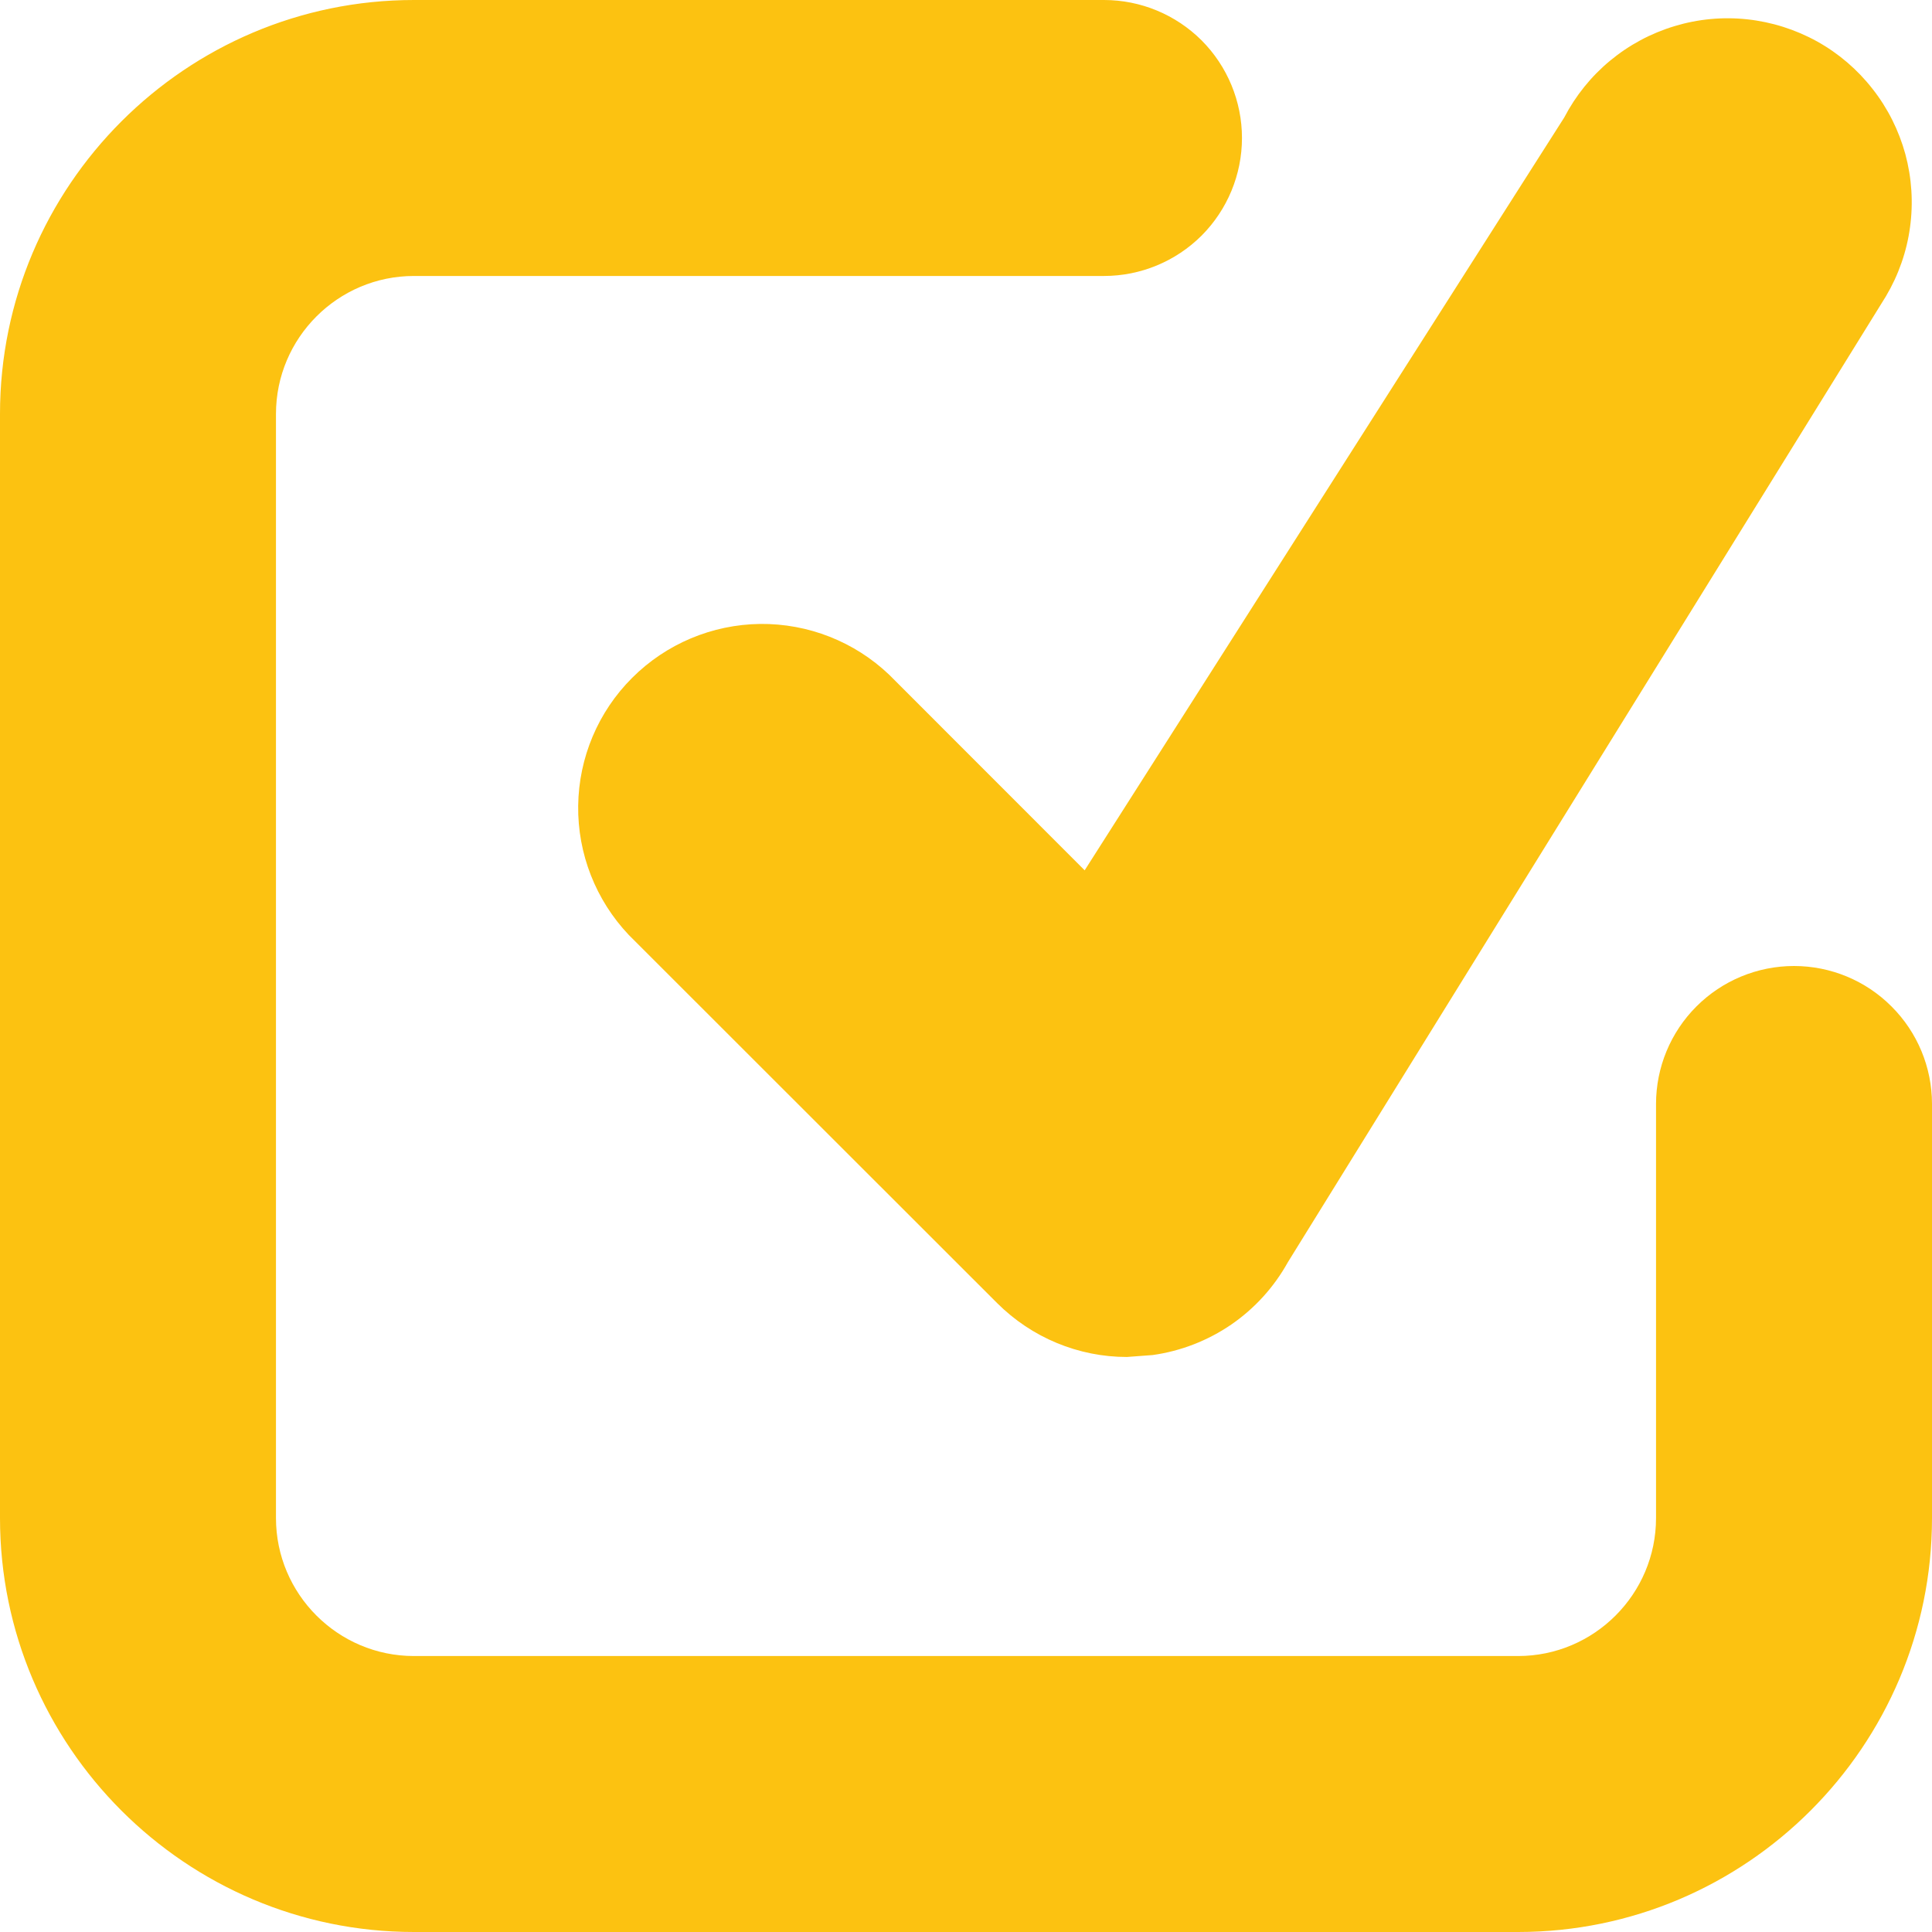 <svg width="19" height="19" viewBox="0 0 19 19" fill="none" xmlns="http://www.w3.org/2000/svg">
<path d="M14.929 19H4.071C1.827 19 0 17.173 0 14.929V4.071C0 1.827 1.827 0 4.071 0H10.857C11.217 0 11.562 0.143 11.817 0.397C12.071 0.652 12.214 0.997 12.214 1.357C12.214 1.717 12.071 2.062 11.817 2.317C11.562 2.571 11.217 2.714 10.857 2.714H4.071C3.322 2.714 2.714 3.324 2.714 4.071V14.929C2.714 15.676 3.322 16.286 4.071 16.286H14.929C15.678 16.286 16.286 15.676 16.286 14.929V10.857C16.286 10.497 16.429 10.152 16.683 9.898C16.938 9.643 17.283 9.5 17.643 9.5C18.003 9.5 18.348 9.643 18.602 9.898C18.857 10.152 19 10.497 19 10.857V14.929C19 17.173 17.173 19 14.929 19ZM11.082 13.345C10.607 13.345 10.147 13.156 9.805 12.814L6.184 9.195C5.859 8.852 5.68 8.396 5.686 7.924C5.692 7.451 5.882 7 6.217 6.666C6.551 6.332 7.003 6.142 7.475 6.136C7.948 6.131 8.403 6.31 8.745 6.636L10.667 8.559L15.383 1.156C15.495 0.941 15.648 0.751 15.834 0.597C16.021 0.442 16.236 0.327 16.468 0.257C16.699 0.187 16.943 0.164 17.183 0.19C17.424 0.216 17.657 0.29 17.869 0.407C18.08 0.524 18.266 0.683 18.415 0.874C18.565 1.064 18.674 1.283 18.738 1.516C18.801 1.75 18.817 1.994 18.784 2.234C18.752 2.473 18.671 2.704 18.548 2.912L12.666 12.412C12.53 12.657 12.34 12.867 12.109 13.026C11.878 13.184 11.614 13.287 11.336 13.326L11.082 13.345Z" fill="#FCC211"/>
</svg>
